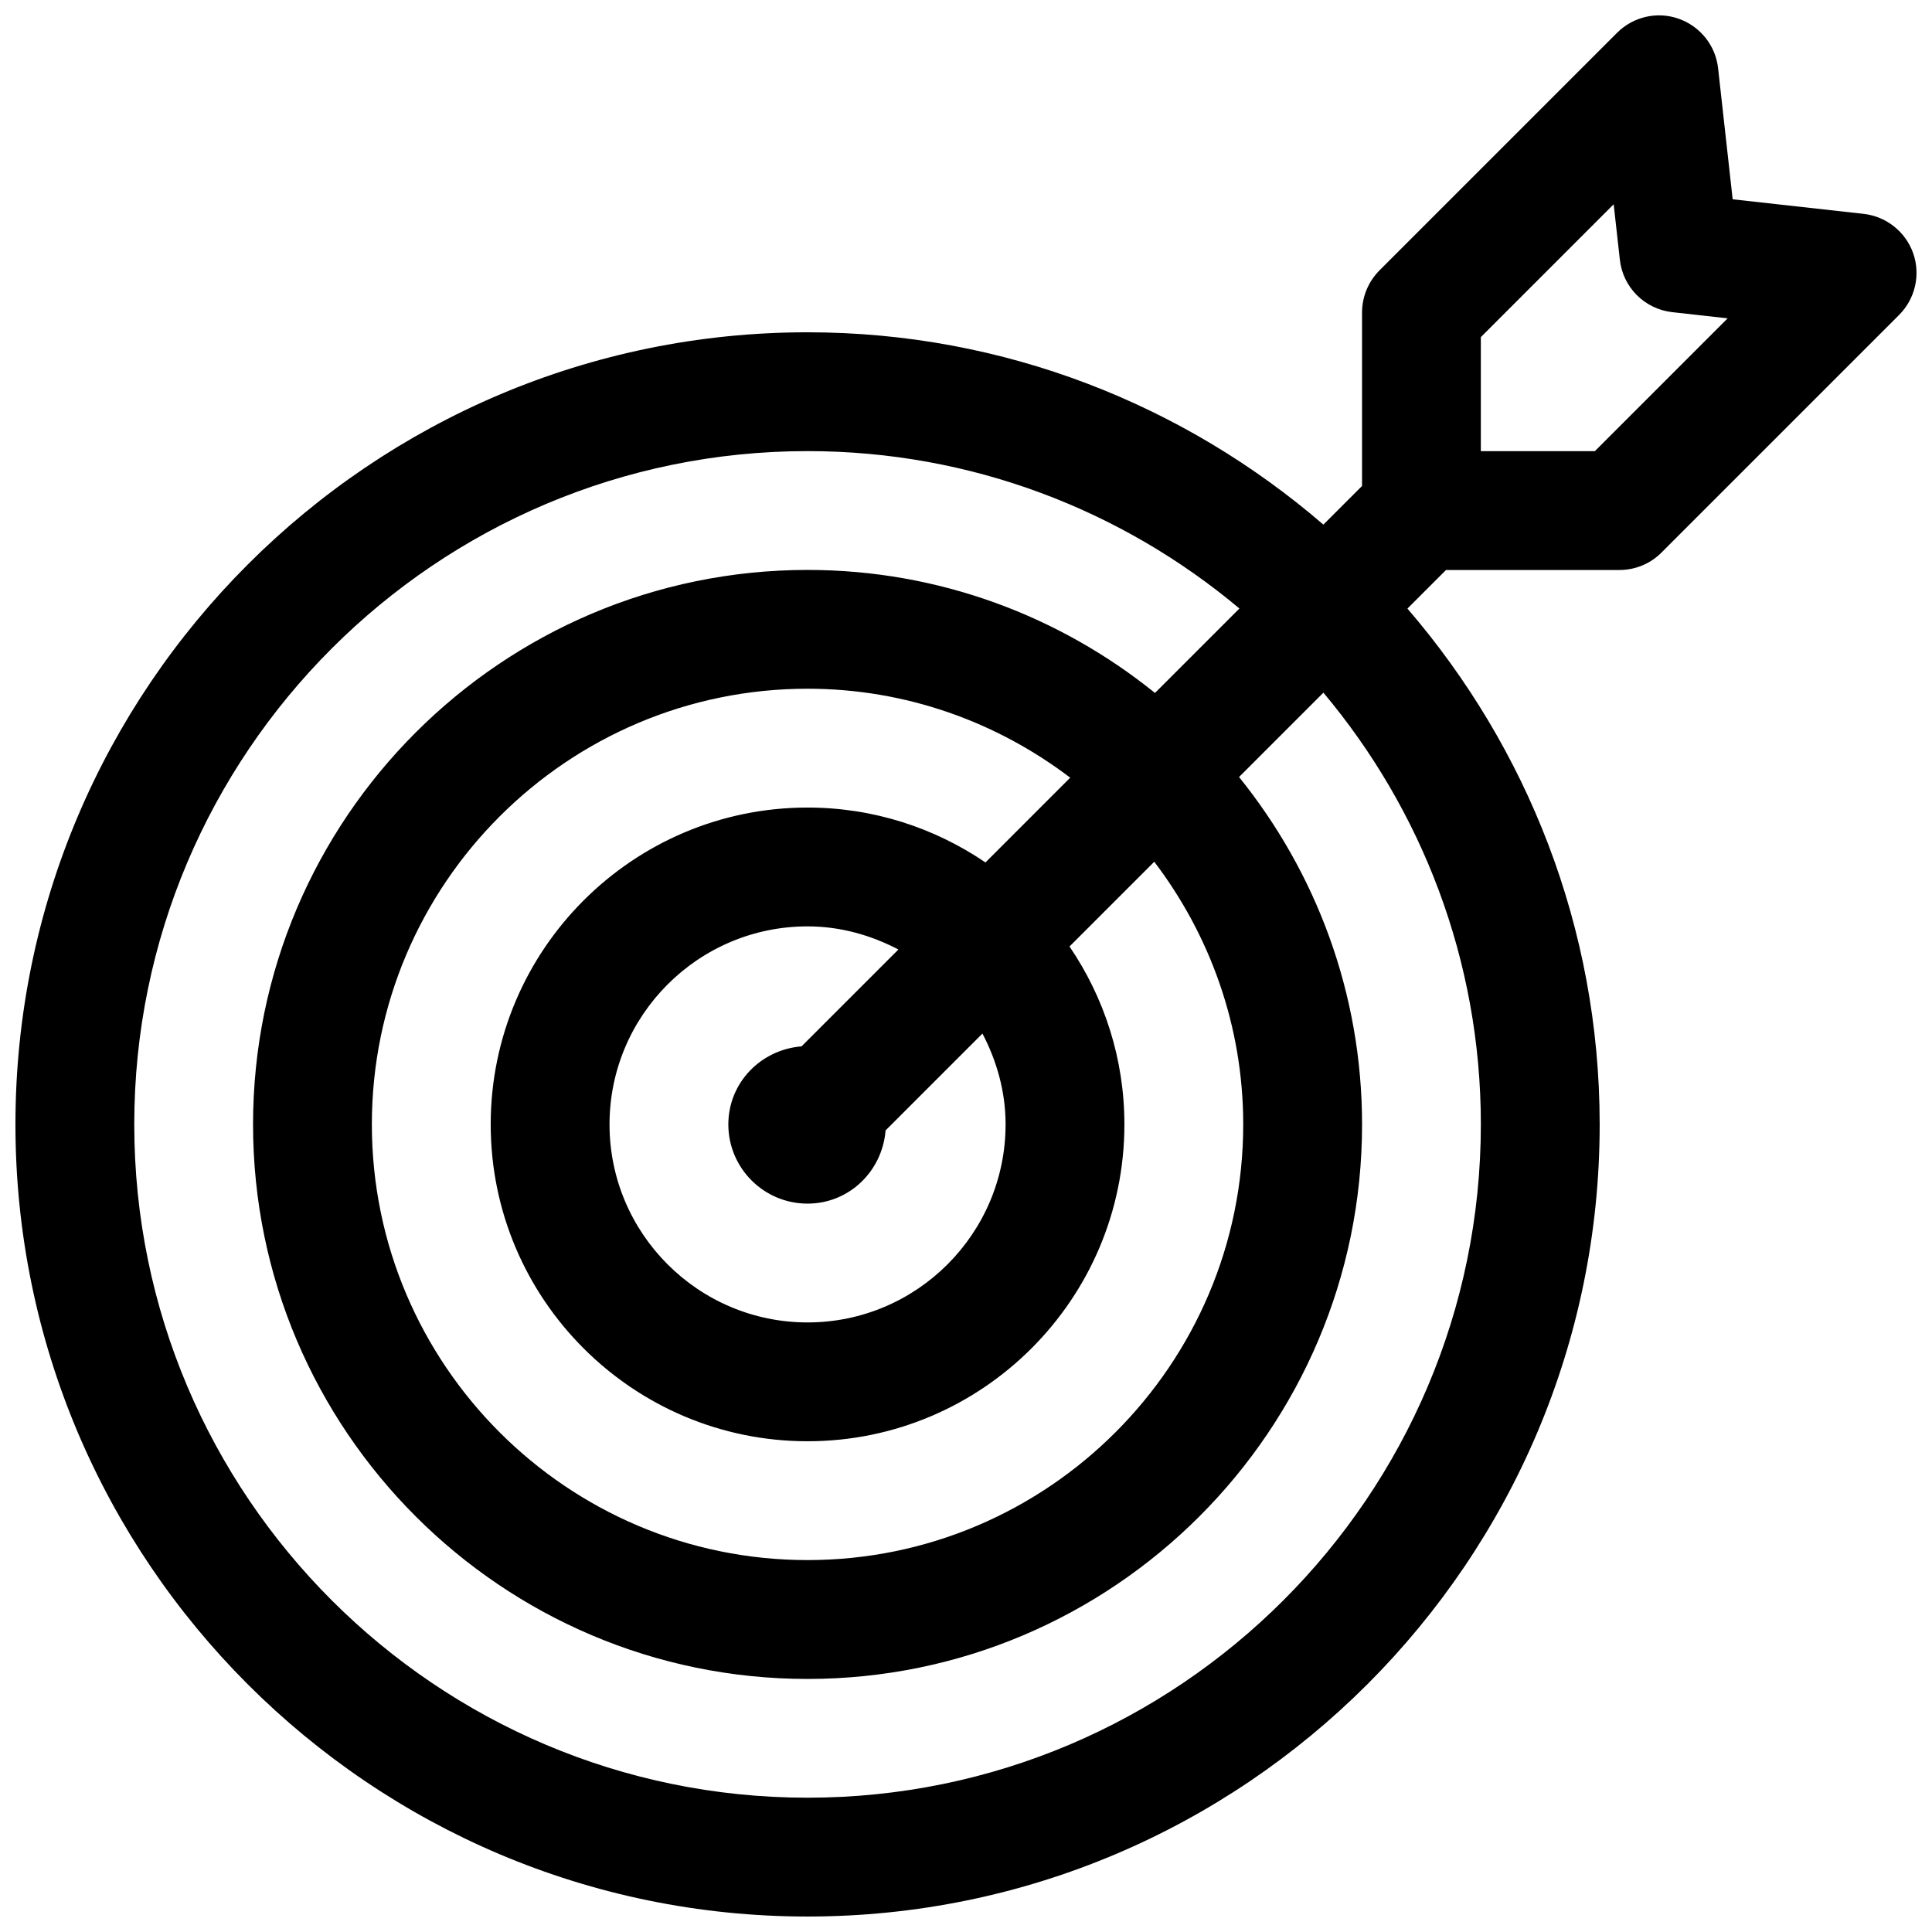 <?xml version="1.0" encoding="UTF-8"?>
<!-- Uploaded to: ICON Repo, www.svgrepo.com, Generator: ICON Repo Mixer Tools -->
<svg width="800px" height="800px" version="1.1" viewBox="144 144 512 512" xmlns="http://www.w3.org/2000/svg">
 <defs>
  <clipPath id="a">
   <path d="m148.09 148.09h503.81v503.81h-503.81z"/>
  </clipPath>
 </defs>
 <g clip-path="url(#a)">
  <path d="m651.02 211.13c-2.016-5.711-7.117-9.762-13.121-10.453l-34.723-3.863-3.863-34.723c-0.652-6.004-4.723-11.105-10.434-13.121-5.711-2.035-12.07-0.547-16.332 3.715l-62.977 62.977c-2.957 2.984-4.617 6.992-4.617 11.172v45.953l-10.242 10.242c-36.758-31.676-84.492-50.969-136.7-50.969-115.75 0-209.92 94.168-209.92 209.92 0 115.75 94.172 209.92 209.92 209.92s209.92-94.172 209.92-209.92c0-52.227-19.293-99.941-50.949-136.7l10.223-10.223h45.973c4.176 0 8.188-1.66 11.125-4.617l62.977-62.977c4.281-4.285 5.731-10.648 3.738-16.336zm-114.58 230.85c0 98.391-80.043 178.43-178.43 178.43-98.387-0.004-178.43-80.047-178.43-178.43 0-98.391 80.043-178.43 178.43-178.43 43.539 0 83.445 15.723 114.45 41.711l-22.379 22.379c-25.211-20.344-57.227-32.602-92.07-32.602-81.008 0-146.95 65.914-146.95 146.95s65.938 146.95 146.95 146.95 146.95-65.914 146.95-146.95c0-34.848-12.258-66.859-32.602-92.07l22.355-22.355c26.008 30.98 41.73 70.887 41.73 114.43zm-125.95 0c0 28.926-23.531 52.48-52.48 52.48-28.949-0.004-52.48-23.555-52.48-52.48s23.531-52.48 52.48-52.48c8.734 0 16.836 2.352 24.078 6.129l-25.672 25.672c-10.812 0.863-19.398 9.656-19.398 20.68 0 11.586 9.406 20.992 20.992 20.992 11.02 0 19.816-8.586 20.676-19.398l25.672-25.672c3.781 7.242 6.133 15.344 6.133 24.078zm-5.332-69.422c-13.457-9.152-29.684-14.547-47.148-14.547-46.309 0-83.969 37.66-83.969 83.969s37.66 83.969 83.969 83.969 83.969-37.66 83.969-83.969c0-17.465-5.394-33.691-14.547-47.148l22.461-22.461c14.715 19.375 23.574 43.453 23.574 69.609 0 63.668-51.809 115.46-115.46 115.46-63.648-0.004-115.46-51.789-115.46-115.46 0-63.672 51.809-115.46 115.46-115.46 26.156 0 50.234 8.859 69.609 23.574zm161.49-108.99h-30.211v-30.227l35.203-35.203 1.637 14.672c0.797 7.328 6.57 13.098 13.898 13.918l14.672 1.637z"/>
 </g>
</svg>